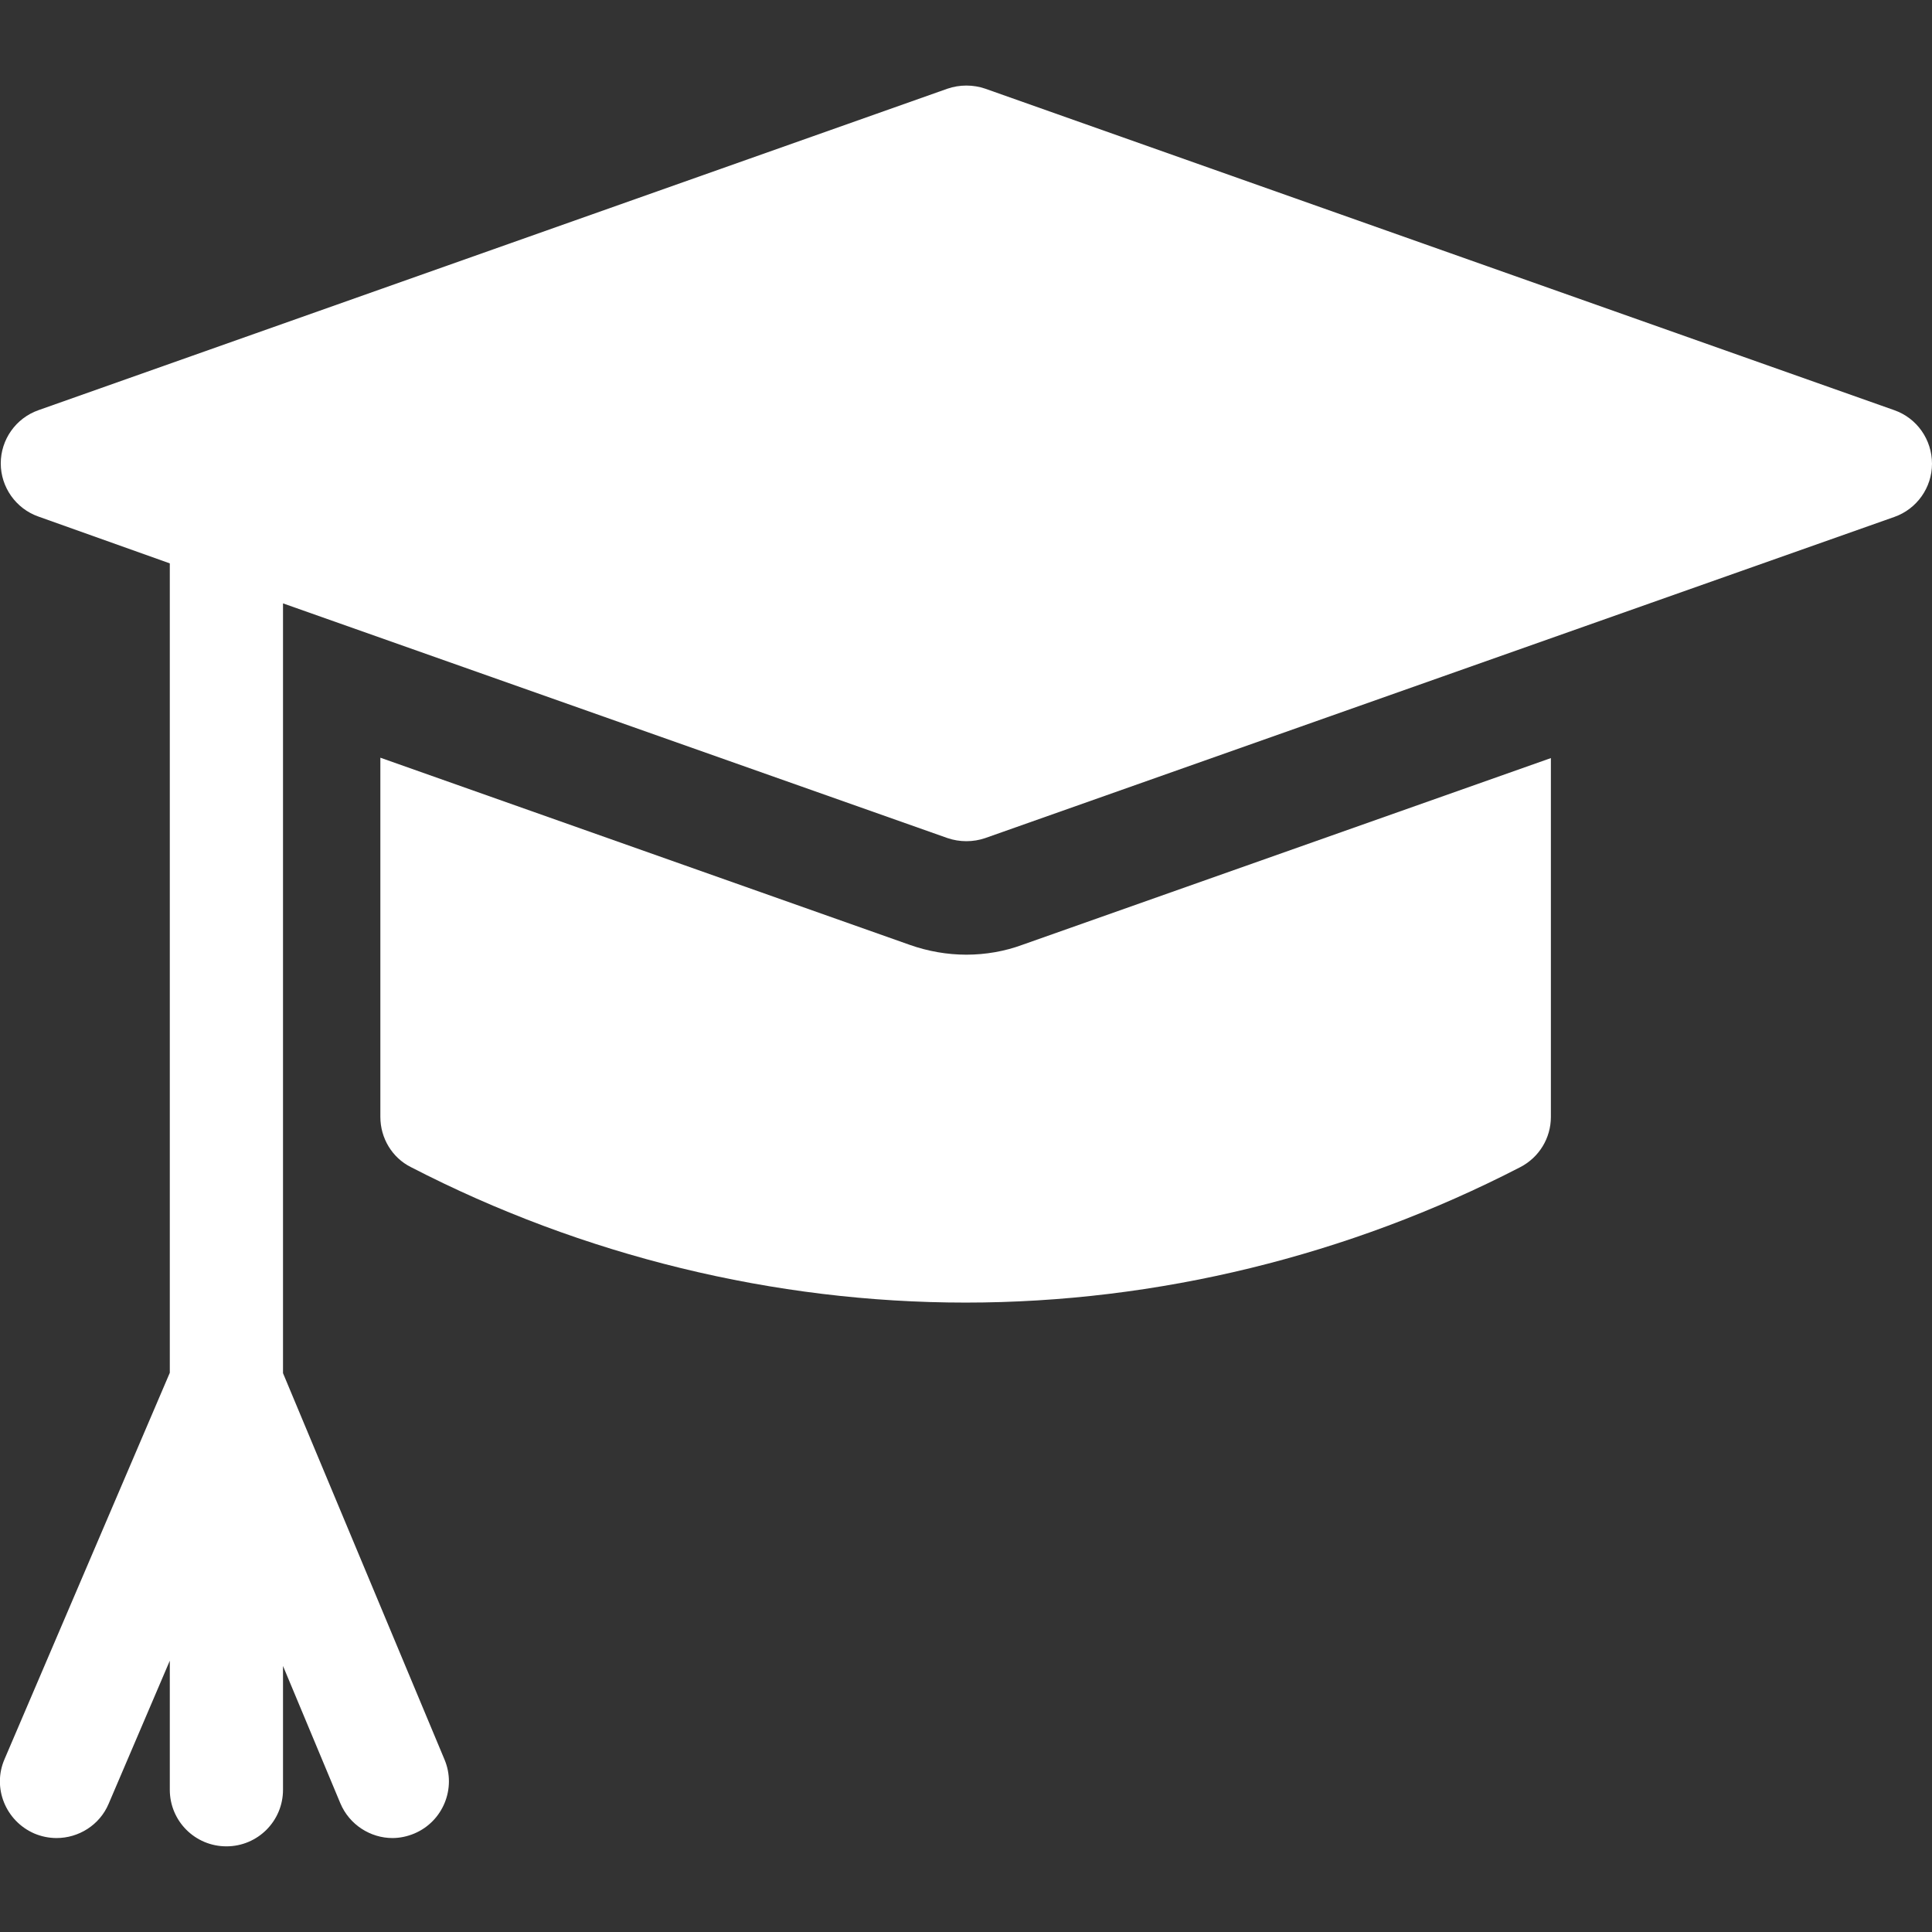 <?xml version="1.0" encoding="utf-8"?>
<!-- Generator: Adobe Illustrator 27.8.1, SVG Export Plug-In . SVG Version: 6.00 Build 0)  -->
<svg version="1.1" id="Capa_1" xmlns="http://www.w3.org/2000/svg" xmlns:xlink="http://www.w3.org/1999/xlink" x="0px" y="0px"
	 viewBox="0 0 512 512" style="enable-background:new 0 0 512 512;" xml:space="preserve">
<rect x="0" y="0" width="512" height="512" fill="#333333" stroke="none"/>
<style type="text/css">
	.st0{fill:#FFFFFF;}
</style>
<g>
	<path class="st0" d="M256.1,253c-5.1,0-10.2-0.9-15-2.6l-140.3-49.6V296c0,5.6,3.1,10.8,8.1,13.3c45.5,23.5,96.3,35.9,147,35.9
		s101.5-12.4,147-35.9c5-2.6,8.1-7.7,8.1-13.3v-95.1l-140.1,49.5C266.3,252.1,261.2,253,256.1,253L256.1,253z"/>
	<path class="st0" d="M502,108.7L261.1,23.5c-3.2-1.1-6.8-1.1-10,0L10.2,108.7c-6,2.1-10,7.8-10,14.1s4,12,10,14.1L45,149.3v214.5
		L1.2,466.2c-3.3,7.6,0.3,16.4,7.9,19.7c1.9,0.8,3.9,1.2,5.9,1.2c5.8,0,11.4-3.4,13.8-9.1L45,440.1v34.2c0,8.3,6.7,15,15,15
		s15-6.7,15-15v-32.8l15.2,36.4c2.4,5.7,8,9.2,13.8,9.2c1.9,0,3.9-0.4,5.8-1.2c7.6-3.2,11.2-12,8-19.6L75,363.9v-204l176.1,62.2
		c3.2,1.1,6.8,1.1,10,0L502,137c6-2.1,10-7.8,10-14.1C512,116.5,508,110.8,502,108.7L502,108.7z"/>
</g>
</svg>
